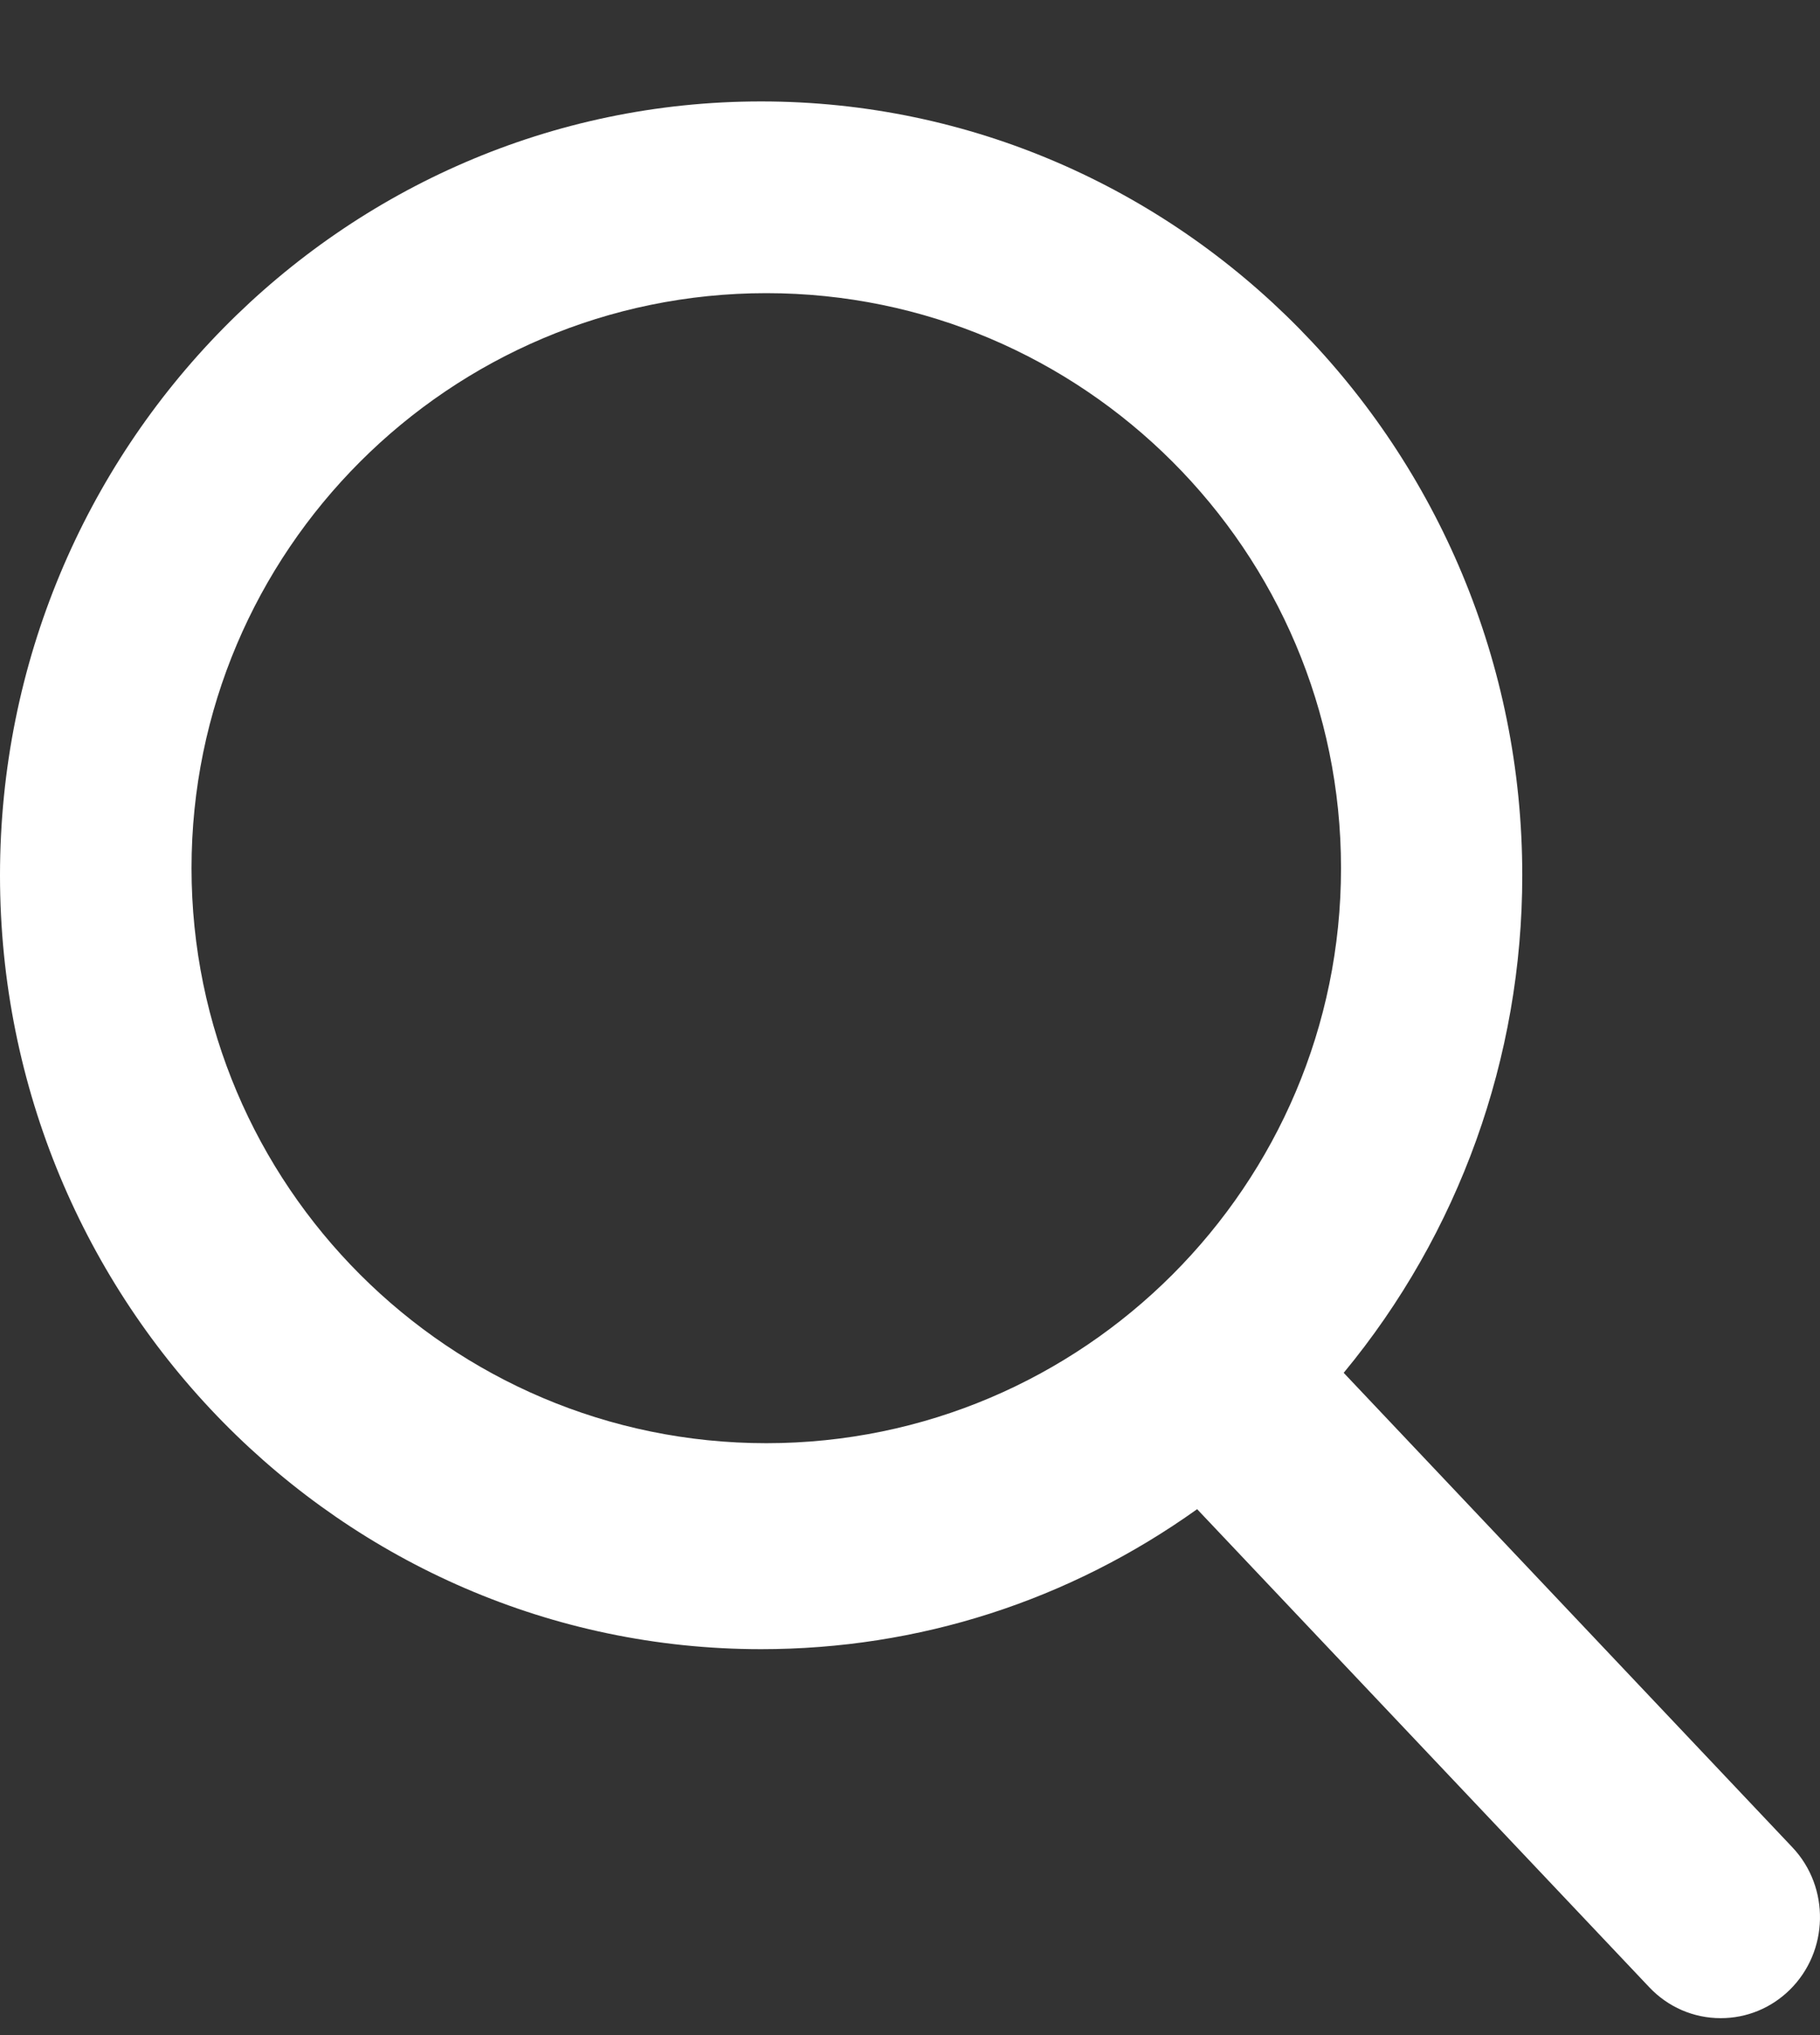 <?xml version="1.0" encoding="UTF-8"?>
<svg width="17px" height="19px" viewBox="0 0 17 19" version="1.1" xmlns="http://www.w3.org/2000/svg" xmlns:xlink="http://www.w3.org/1999/xlink">
    <rect x="0" y="0" width="17" height="19" fill="#333333" stroke="none"/>
    <!-- Generator: Sketch 62 (91390) - https://sketch.com -->
    <title>search</title>
    <desc>Created with Sketch.</desc>
    <g id="Homepage" stroke="none" stroke-width="1" fill="none" fill-rule="evenodd">
        <g id="Homepage---Desktop-HD" transform="translate(-1174, -46)" fill="#FFFFFF" fill-rule="nonzero">
            <g id="search" transform="translate(1174, 46.5)">
                <path d="M16.742,16.747 L12.551,12.317 C13.628,11.015 14.219,9.377 14.219,7.672 C14.219,3.689 11.029,0.447 7.109,0.447 C3.189,0.447 0,3.689 0,7.672 C0,11.656 3.189,14.897 7.109,14.897 C8.581,14.897 9.983,14.446 11.182,13.59 L15.405,18.053 C15.581,18.239 15.819,18.342 16.073,18.342 C16.314,18.342 16.542,18.249 16.716,18.079 C17.084,17.719 17.096,17.121 16.742,16.747 Z M7.158,2.237 C10.118,2.237 12.526,4.645 12.526,7.605 C12.526,10.565 10.118,12.974 7.158,12.974 C4.198,12.974 1.789,10.565 1.789,7.605 C1.789,4.645 4.198,2.237 7.158,2.237 Z" id="Shape"></path>
            </g>
        </g>
    </g>
</svg>